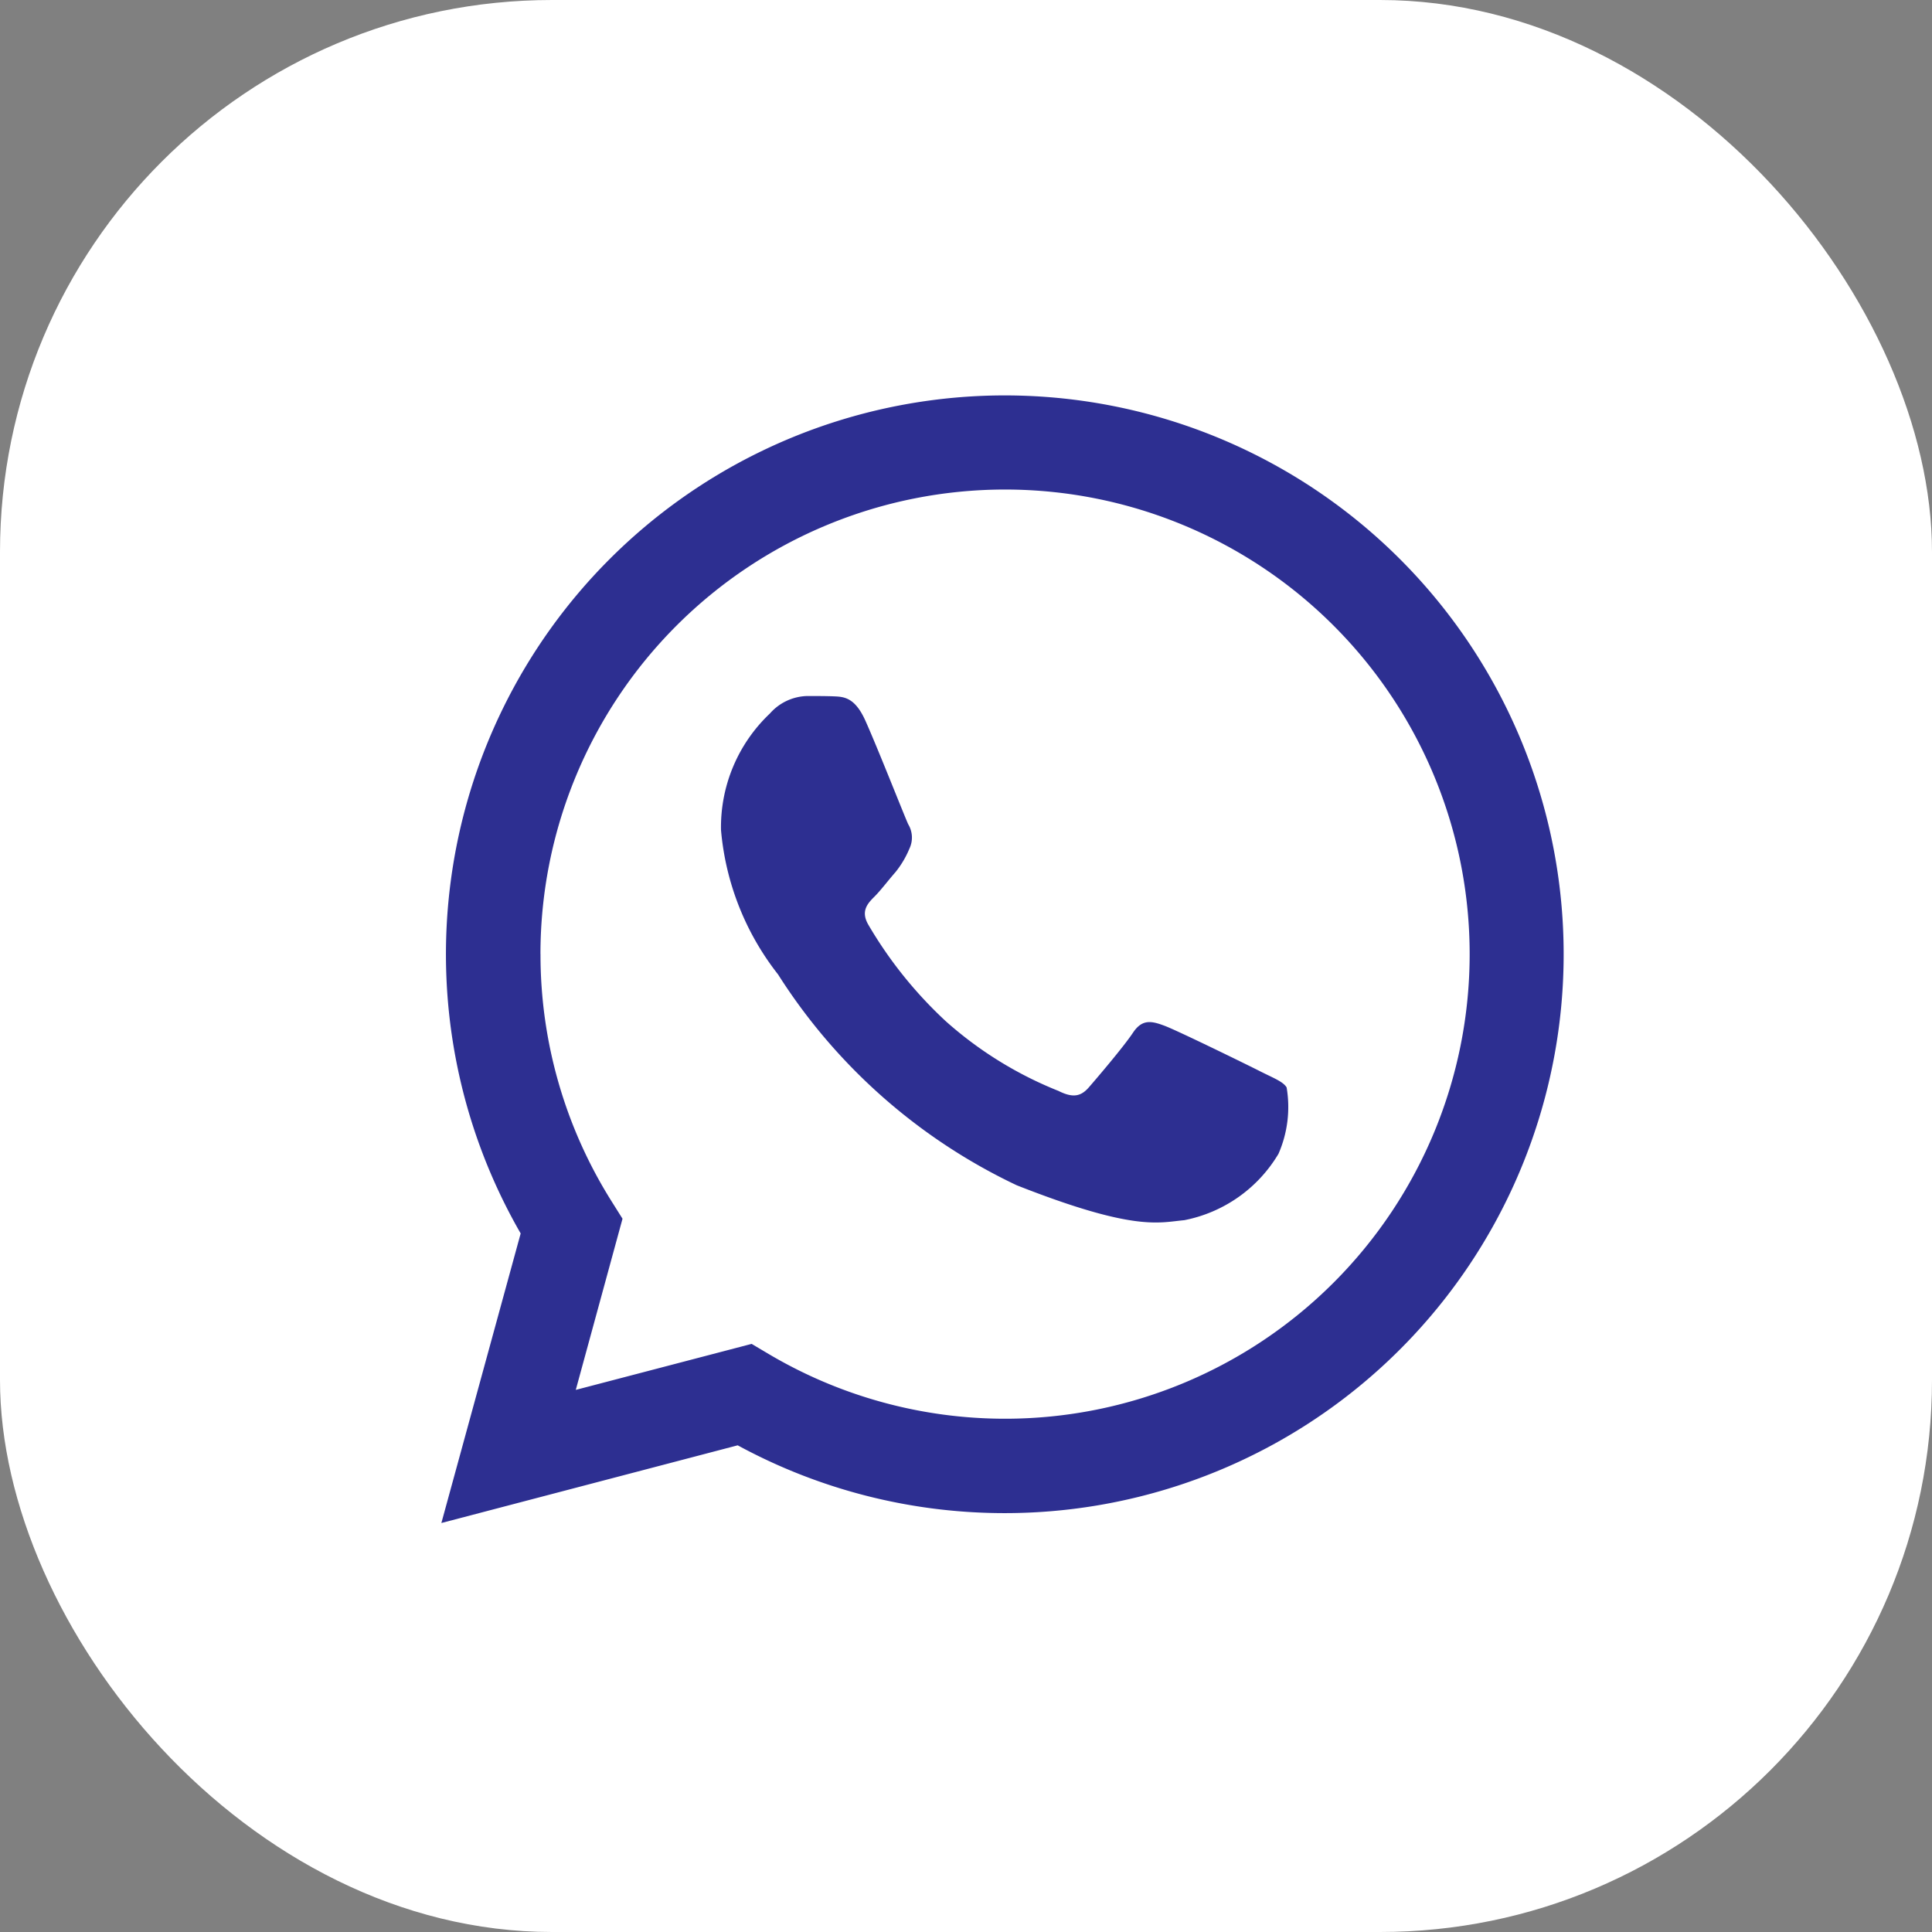 <svg xmlns="http://www.w3.org/2000/svg" width="42" height="42" viewBox="0 0 42 42">
  <rect x="0" y="0" width="42" height="42" fill="#808080" stroke="none"/>
  <g id="whatsapp-footer" transform="translate(-378 -5451)">
    <rect id="Rectangle_128" data-name="Rectangle 128" width="42" height="42" rx="12" transform="translate(378 5451)" fill="#fff"/>
    <g id="WhatsApp" transform="translate(387.595 5459.594)">
      <path id="Path_1787" data-name="Path 1787" d="M5.269,21.72,3.545,28.015l6.442-1.689A12.144,12.144,0,0,0,15.793,27.8H15.8A12.149,12.149,0,1,0,5.269,21.72Zm.43-6.072a10.1,10.1,0,1,1,10.1,10.1h0a10.085,10.085,0,0,1-5.14-1.408l-.369-.219-3.823,1L7.483,21.4l-.24-.382A10.071,10.071,0,0,1,5.7,15.648Z" transform="translate(-3.545 -3.5)" fill="#2d2f91" fill-rule="evenodd"/>
      <path id="Path_1788" data-name="Path 1788" d="M16.747,14.855c-.228-.505-.467-.516-.683-.525-.177-.007-.38-.007-.582-.007a1.115,1.115,0,0,0-.809.38,3.4,3.4,0,0,0-1.063,2.532,5.907,5.907,0,0,0,1.24,3.14,12.461,12.461,0,0,0,5.187,4.583c2.565,1.011,3.087.81,3.643.76a3.066,3.066,0,0,0,2.049-1.443,2.537,2.537,0,0,0,.177-1.443c-.076-.127-.278-.2-.582-.354s-1.8-.886-2.075-.988-.481-.152-.683.152-.784.987-.961,1.19-.354.228-.658.076A8.3,8.3,0,0,1,18.505,21.4a9.152,9.152,0,0,1-1.689-2.1c-.177-.3-.019-.468.133-.619.136-.136.3-.355.456-.532a2.081,2.081,0,0,0,.3-.506.559.559,0,0,0-.025-.532C17.607,16.957,17.017,15.455,16.747,14.855Z" transform="translate(-7.531 -7.786)" fill="#2d2f91" fill-rule="evenodd"/>
    </g>
  </g>
</svg>
